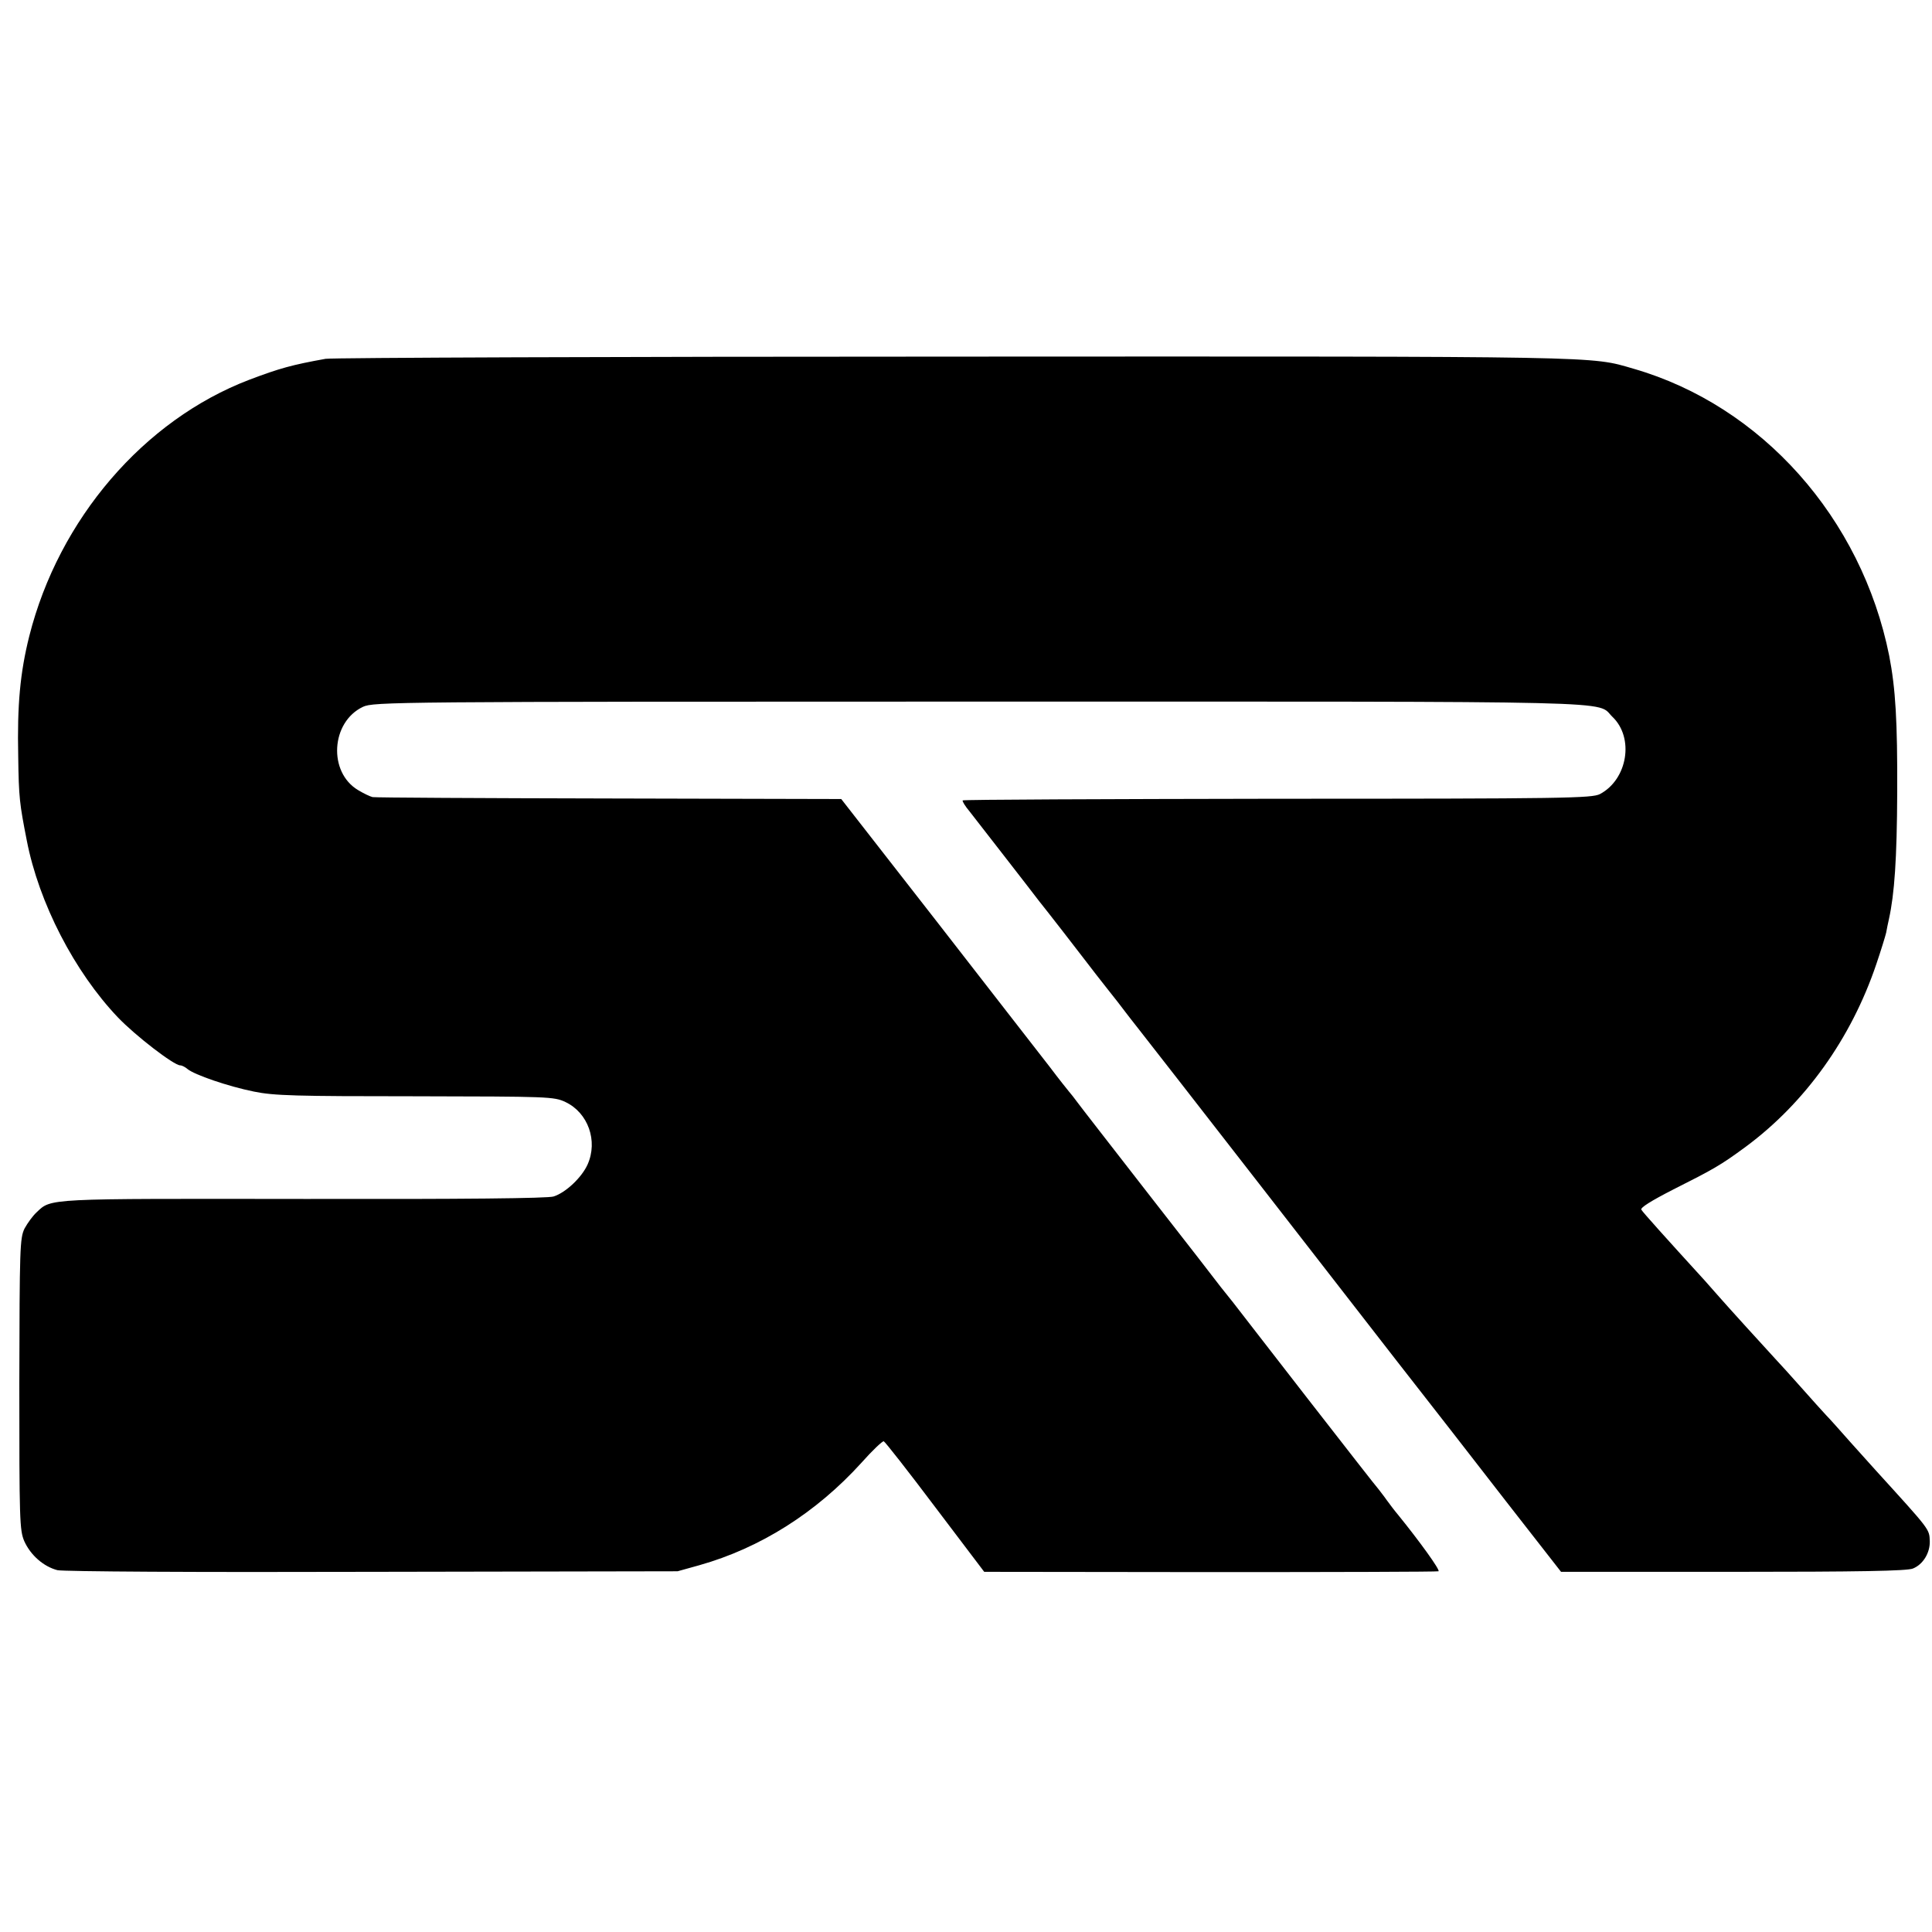 <?xml version="1.0" standalone="no"?>
<!DOCTYPE svg PUBLIC "-//W3C//DTD SVG 20010904//EN"
 "http://www.w3.org/TR/2001/REC-SVG-20010904/DTD/svg10.dtd">
<svg version="1.0" xmlns="http://www.w3.org/2000/svg"
 width="700pt" height="700pt" viewBox="0 0 700 700"
 preserveAspectRatio="xMidYMid meet">
<g transform="translate(0,700) scale(0.1,-0.1)"
fill="#000000" stroke="none">
<path d="M1180 5700 c-122 -22 -166 -34 -277 -76 -382 -146 -690 -505 -797
-929 -33 -132 -44 -249 -40 -435 2 -151 5 -172 31 -305 44 -227 173 -476 330
-641 63 -66 203 -174 226 -174 6 0 18 -6 26 -13 25 -21 147 -63 241 -82 73
-15 151 -17 585 -17 482 -1 502 -1 544 -21 82 -39 118 -141 80 -226 -21 -47
-79 -102 -123 -116 -20 -7 -330 -10 -906 -9 -940 1 -913 3 -968 -49 -13 -12
-32 -38 -43 -58 -17 -35 -18 -69 -19 -564 0 -493 1 -529 18 -569 23 -51 70
-92 120 -105 22 -5 498 -8 1142 -6 l1105 2 79 22 c220 62 423 190 587 371 40
45 76 79 81 78 5 -2 89 -109 186 -238 l178 -235 820 -1 c450 0 822 1 826 3 7
4 -69 109 -146 204 -12 14 -30 38 -41 53 -11 16 -25 33 -30 40 -6 6 -122 155
-259 331 -136 176 -258 332 -269 347 -12 15 -32 40 -44 55 -11 15 -129 167
-261 336 -132 170 -249 320 -259 334 -10 14 -23 30 -29 37 -5 6 -38 47 -71 91
-34 44 -218 280 -408 525 l-347 445 -842 2 c-462 1 -848 3 -856 5 -9 2 -32 13
-52 25 -110 65 -99 247 17 302 39 18 107 19 2235 19 2390 0 2231 4 2292 -55
80 -76 55 -227 -45 -280 -29 -15 -125 -17 -1170 -17 -625 -1 -1138 -3 -1139
-6 -2 -3 9 -21 25 -40 31 -40 218 -280 252 -325 13 -16 52 -66 87 -111 35 -45
74 -96 88 -114 14 -18 45 -59 70 -90 25 -31 55 -70 67 -86 12 -16 31 -40 42
-54 26 -32 908 -1167 941 -1210 14 -18 54 -69 89 -114 100 -128 100 -128 308
-396 l199 -255 623 0 c454 0 631 3 652 12 37 15 62 57 61 99 -2 45 3 38 -197
258 -11 12 -51 57 -89 99 -38 43 -78 88 -90 100 -12 13 -52 57 -89 99 -37 42
-80 89 -95 105 -37 40 -176 193 -202 223 -12 14 -36 41 -53 60 -146 160 -224
247 -230 257 -5 7 35 32 115 73 147 74 172 88 263 155 215 159 382 392 473
661 17 50 33 102 36 115 2 13 7 35 10 49 20 91 29 217 30 460 1 258 -6 375
-29 494 -100 499 -462 906 -926 1040 -159 46 -79 45 -2454 44 -1232 0 -2260
-4 -2285 -8z"/>
</g>
</svg>
